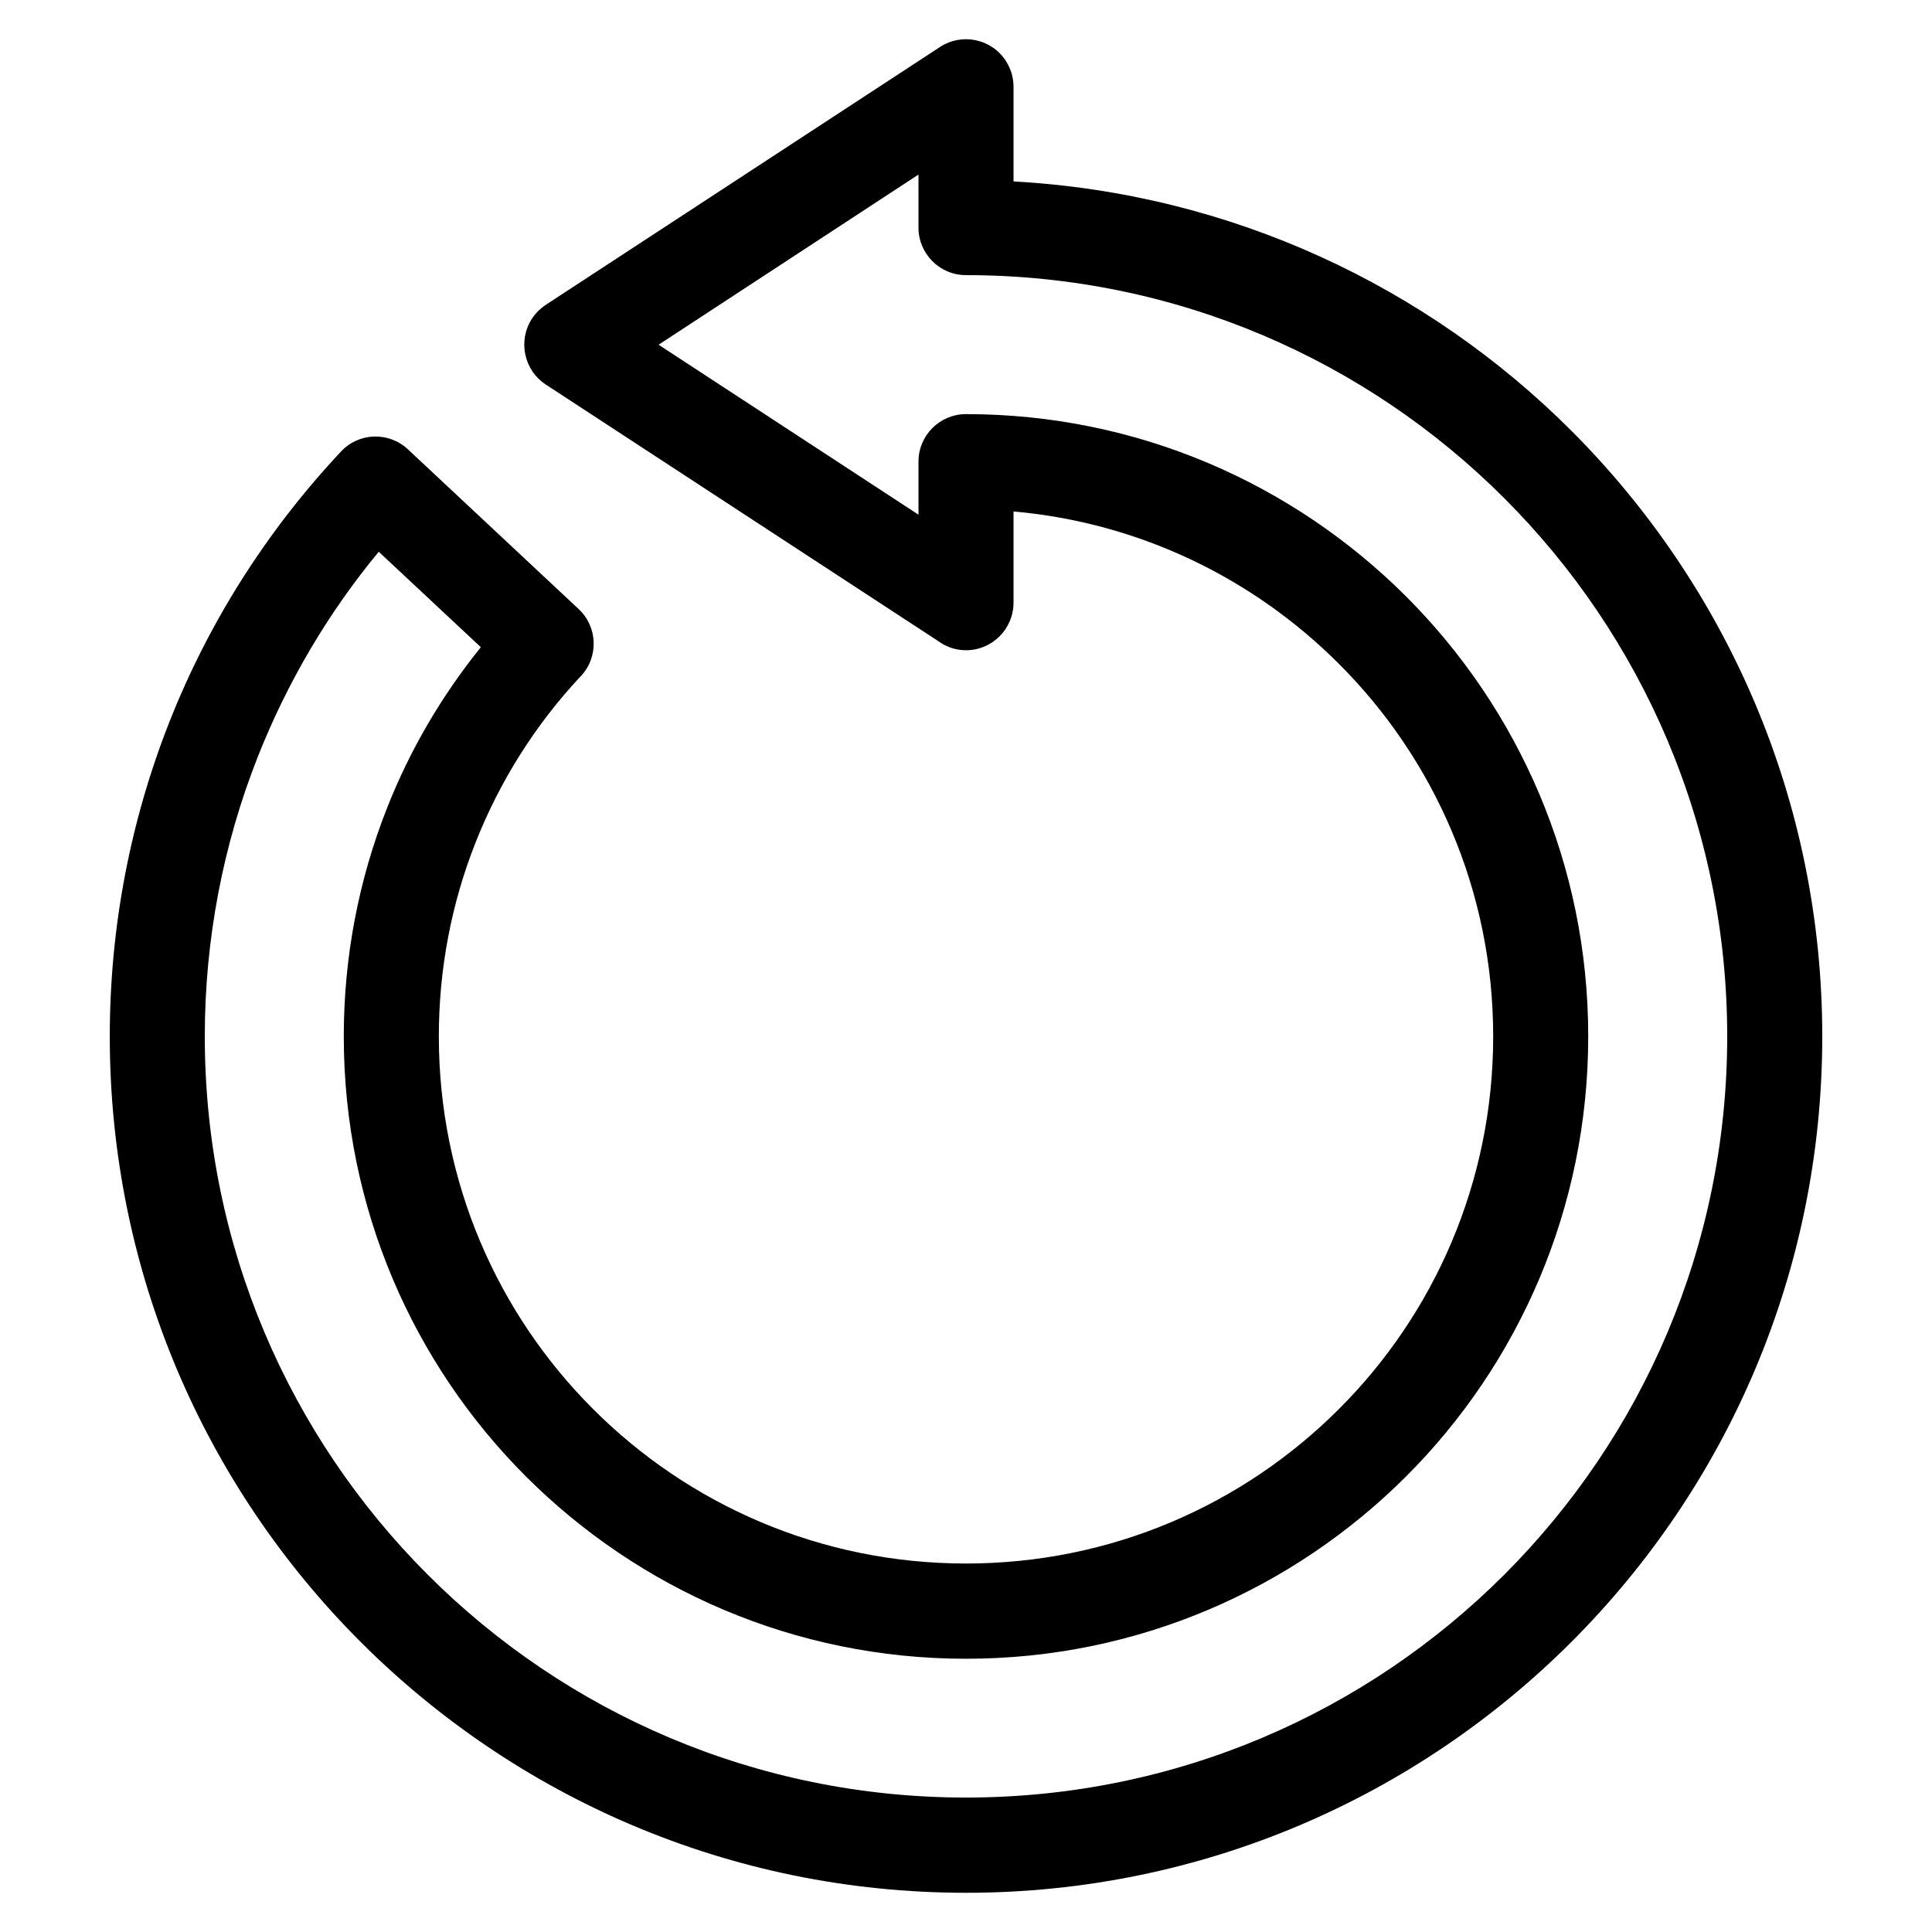 <?xml version="1.0" encoding="UTF-8"?>
<!-- Uploaded to: ICON Repo, www.iconrepo.com, Generator: ICON Repo Mixer Tools -->
<svg fill="#000000" width="800px" height="800px" version="1.1" viewBox="144 144 512 512" xmlns="http://www.w3.org/2000/svg">
 <path d="m297.93 323.17c-12.09 12.898-21.512 27.91-27.91 44.133-6.398 16.172-9.723 33.555-9.723 51.34 0 38.594 15.617 73.555 40.91 98.797 25.293 25.293 60.207 40.91 98.797 40.91 38.594 0 73.504-15.617 98.797-40.91 25.293-25.242 40.91-60.207 40.91-98.797 0-38.543-15.617-73.504-40.91-98.746-22.52-22.52-52.648-37.383-86.203-40.355v24.133c0 7.004-5.644 12.645-12.594 12.645-2.769 0-5.289-0.906-7.356-2.418l-104.04-68.016c-5.793-3.828-7.406-11.637-3.629-17.434 1.008-1.562 2.367-2.82 3.828-3.777l104.29-68.215c5.844-3.828 13.652-2.168 17.434 3.629 1.41 2.168 2.066 4.535 2.066 6.902v25.09c57.637 3.176 109.58 27.809 147.87 66.102 41.059 41.109 66.453 97.84 66.453 160.46 0 62.676-25.391 119.4-66.453 160.46-41.059 41.059-97.789 66.504-160.46 66.504s-119.4-25.441-160.46-66.504c-41.059-41.059-66.453-97.789-66.453-160.46 0-28.867 5.441-57.082 15.82-83.379 10.328-26.148 25.645-50.48 45.445-71.59 4.734-5.09 12.645-5.34 17.734-0.605l45.293 42.371c5.039 4.734 5.289 12.695 0.555 17.734zm-51.34 34.914c5.996-15.215 14.359-29.574 24.836-42.57l-27.055-25.293c-13.551 16.375-24.285 34.711-32.043 54.312-9.219 23.328-14.055 48.465-14.055 74.109 0 55.723 22.57 106.15 59.098 142.68 36.477 36.477 86.906 59.047 142.63 59.047s106.15-22.57 142.63-59.047c36.527-36.527 59.098-86.957 59.098-142.68 0-55.672-22.57-106.1-59.098-142.63-36.477-36.477-86.906-59.098-142.63-59.098-6.953 0-12.594-5.644-12.594-12.594v-14.055l-68.871 45.09 68.871 45.039v-14.055c0-6.953 5.644-12.594 12.594-12.594 45.543 0 86.758 18.488 116.63 48.316 29.824 29.824 48.266 71.039 48.266 116.58s-18.438 86.805-48.266 116.63c-29.875 29.824-71.086 48.316-116.63 48.316-45.543 0-86.758-18.488-116.63-48.316-29.824-29.824-48.266-71.086-48.266-116.63 0-20.957 3.93-41.465 11.488-60.559z"/>
</svg>